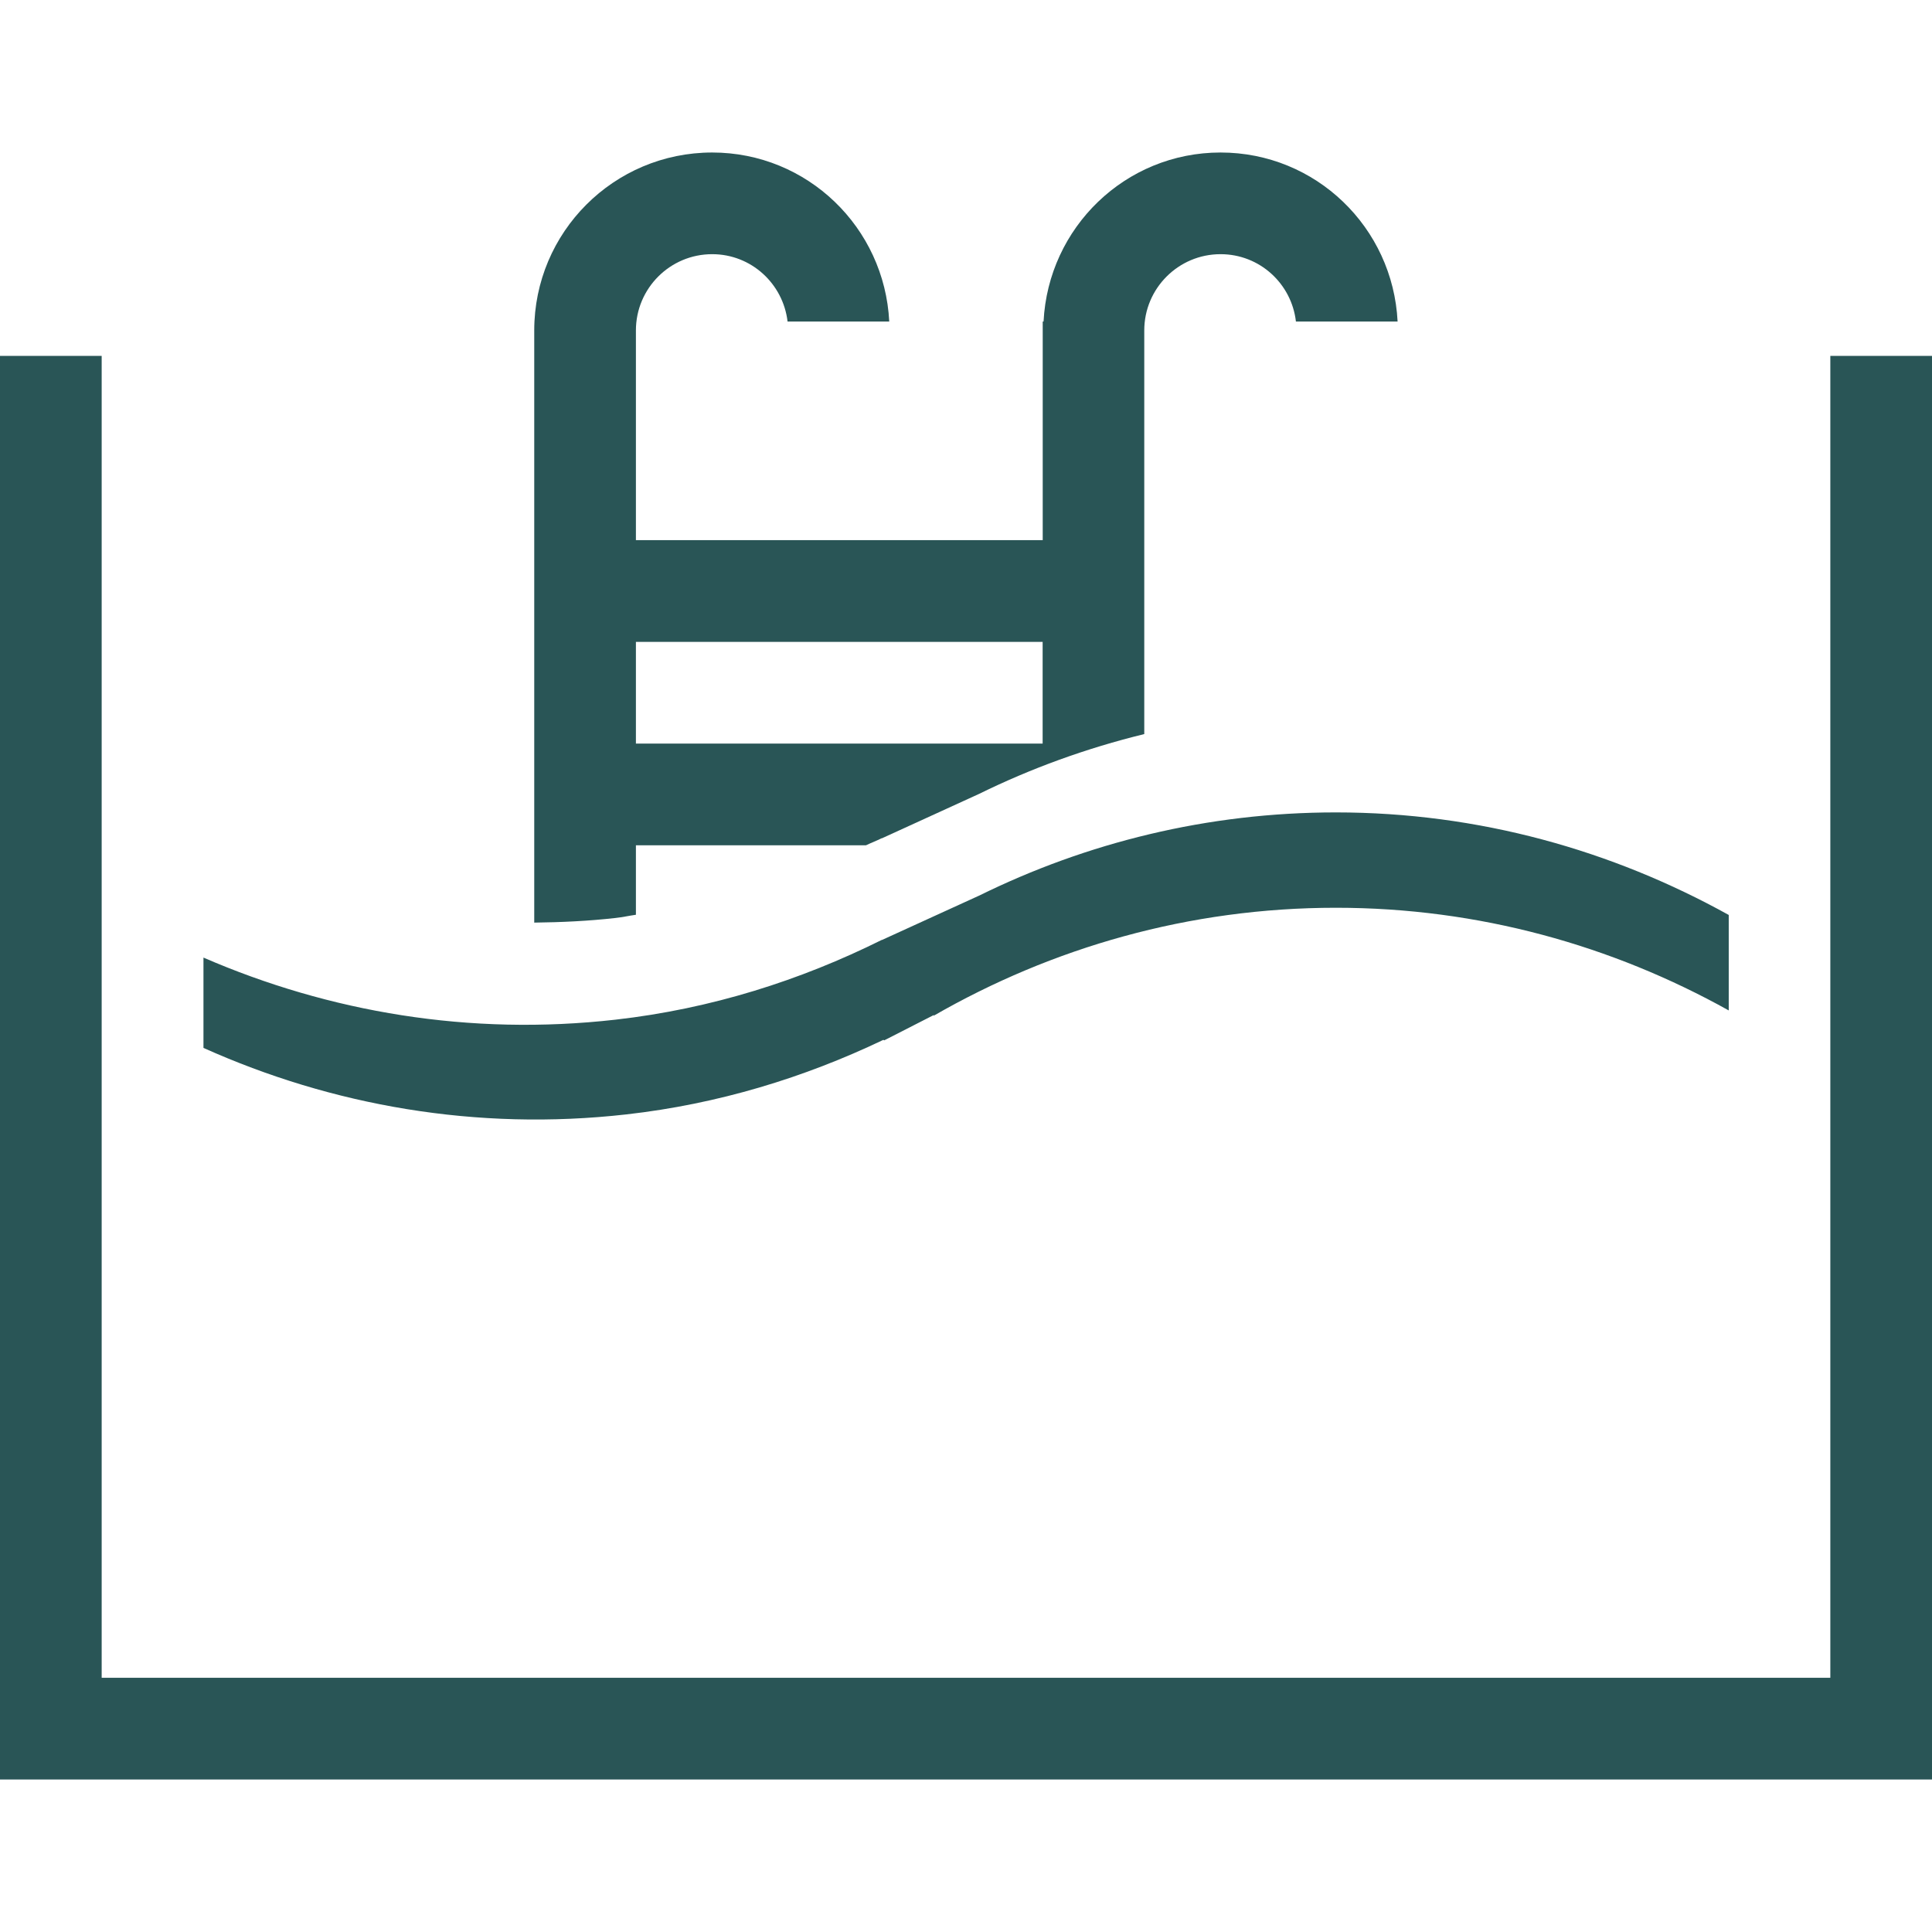 <?xml version="1.0" encoding="UTF-8"?> <svg xmlns="http://www.w3.org/2000/svg" width="48" height="48" viewBox="0 0 48 48" fill="none"><path d="M15.562 27.687C17.847 27.429 19.983 26.773 21.947 25.835L21.969 25.847L23.208 25.214L23.188 25.241C26.135 23.543 29.542 22.553 33.19 22.553C36.74 22.553 40.058 23.492 42.95 25.104V22.732C40.054 21.126 36.738 20.184 33.19 20.184C30.002 20.184 26.995 20.935 24.317 22.256L24.318 22.255L21.911 23.354L21.909 23.351C19.886 24.357 17.674 25.063 15.295 25.333C11.669 25.745 8.175 25.144 5.055 23.791V26.035C8.244 27.466 11.835 28.108 15.562 27.687Z" fill="#295556"></path><path d="M45.474 8.842V41.684H2.526V8.842H0V44.211H48V8.842H45.474Z" fill="#295556"></path><path d="M15.799 22.727V21.001H21.515C21.643 20.939 21.778 20.89 21.905 20.825L21.907 20.829L24.314 19.729L24.313 19.73C25.612 19.09 26.992 18.589 28.429 18.238V12.19V9.632V8.21C28.429 7.164 29.278 6.315 30.324 6.315C31.297 6.315 32.089 7.048 32.197 7.989H34.723C34.607 5.652 32.693 3.789 30.324 3.789C27.959 3.789 26.044 5.652 25.927 7.989H25.906V9.631V11.42V13.42H15.799V12.75V12.19V9.632V8.21C15.799 7.164 16.647 6.315 17.694 6.315C18.665 6.315 19.456 7.048 19.567 7.989H22.093C21.976 5.652 20.061 3.789 17.694 3.789C15.252 3.789 13.273 5.768 13.273 8.21V9.631V12.749V22.922C13.941 22.914 14.612 22.884 15.292 22.807C15.463 22.789 15.628 22.751 15.799 22.727ZM15.799 15.948H25.904V18.474H15.799V15.948Z" fill="#295556"></path></svg> 